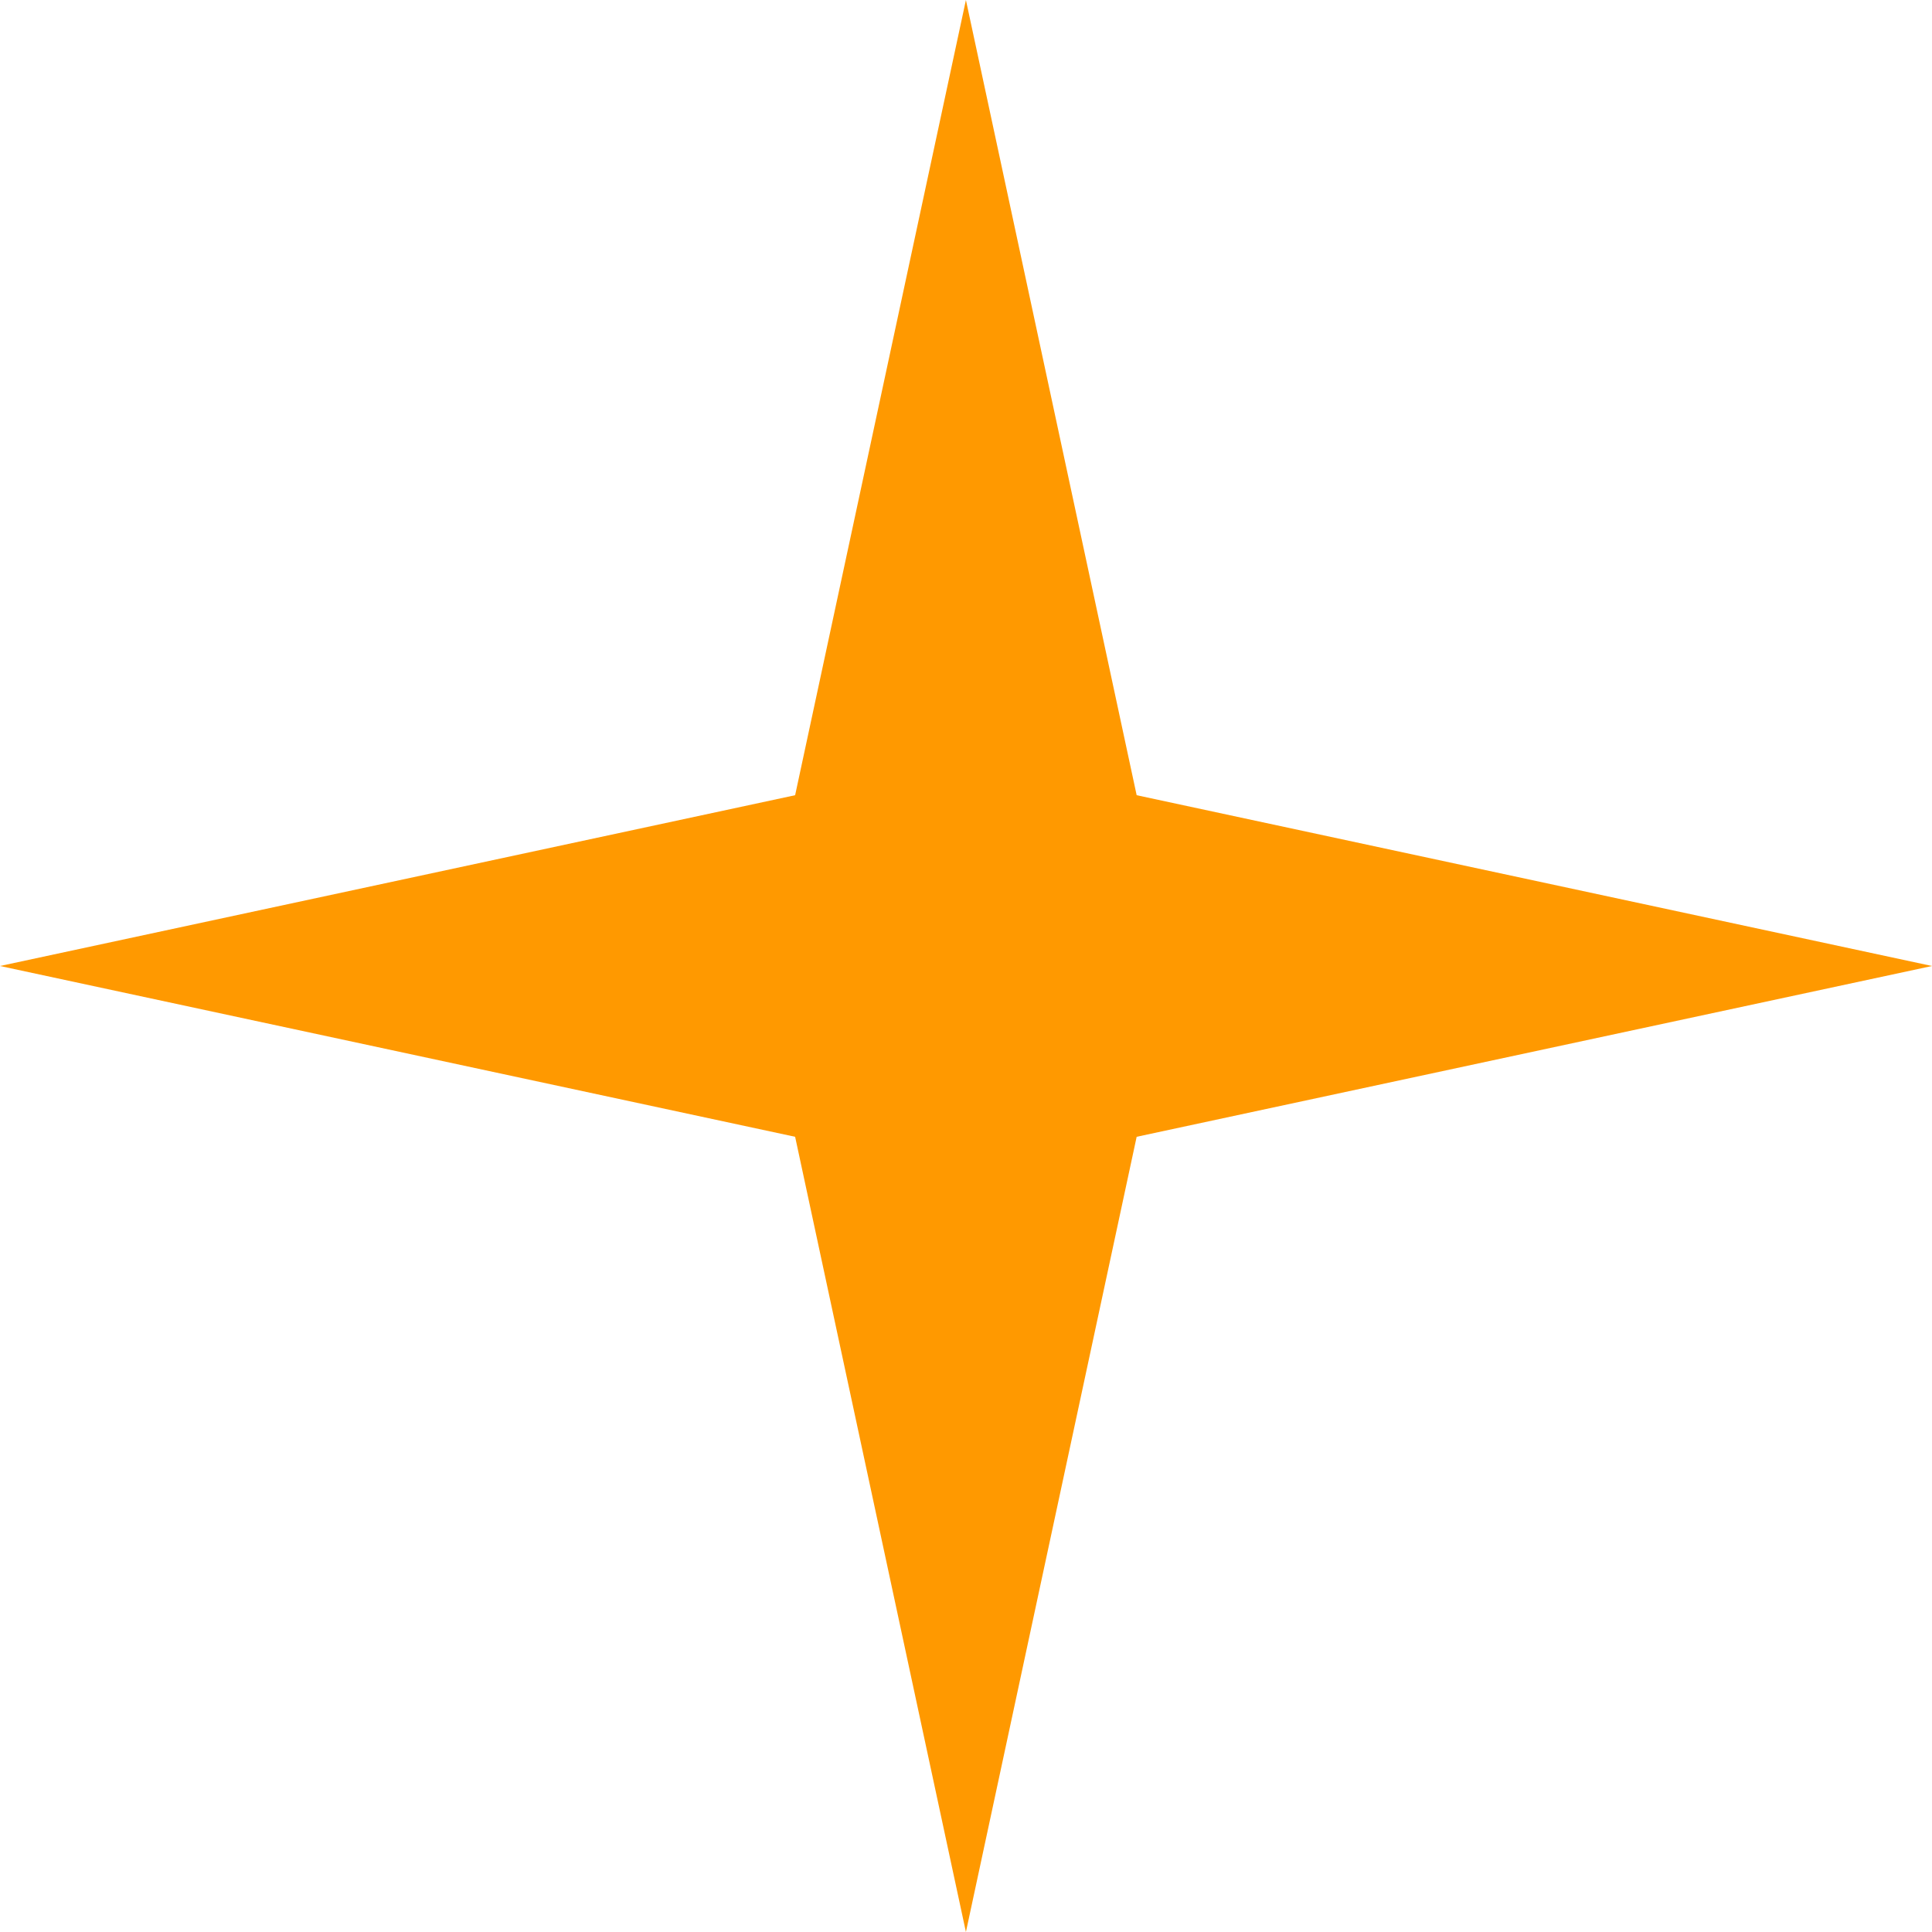 <svg width="45" height="45" viewBox="0 0 45 45" fill="none" xmlns="http://www.w3.org/2000/svg">
<path d="M26.475 18.522L45 22.5L26.475 26.478L22.498 45L18.52 26.478L0 22.5L18.52 18.522L22.498 0L26.475 18.522Z" fill="#FF9900"/>
</svg>

